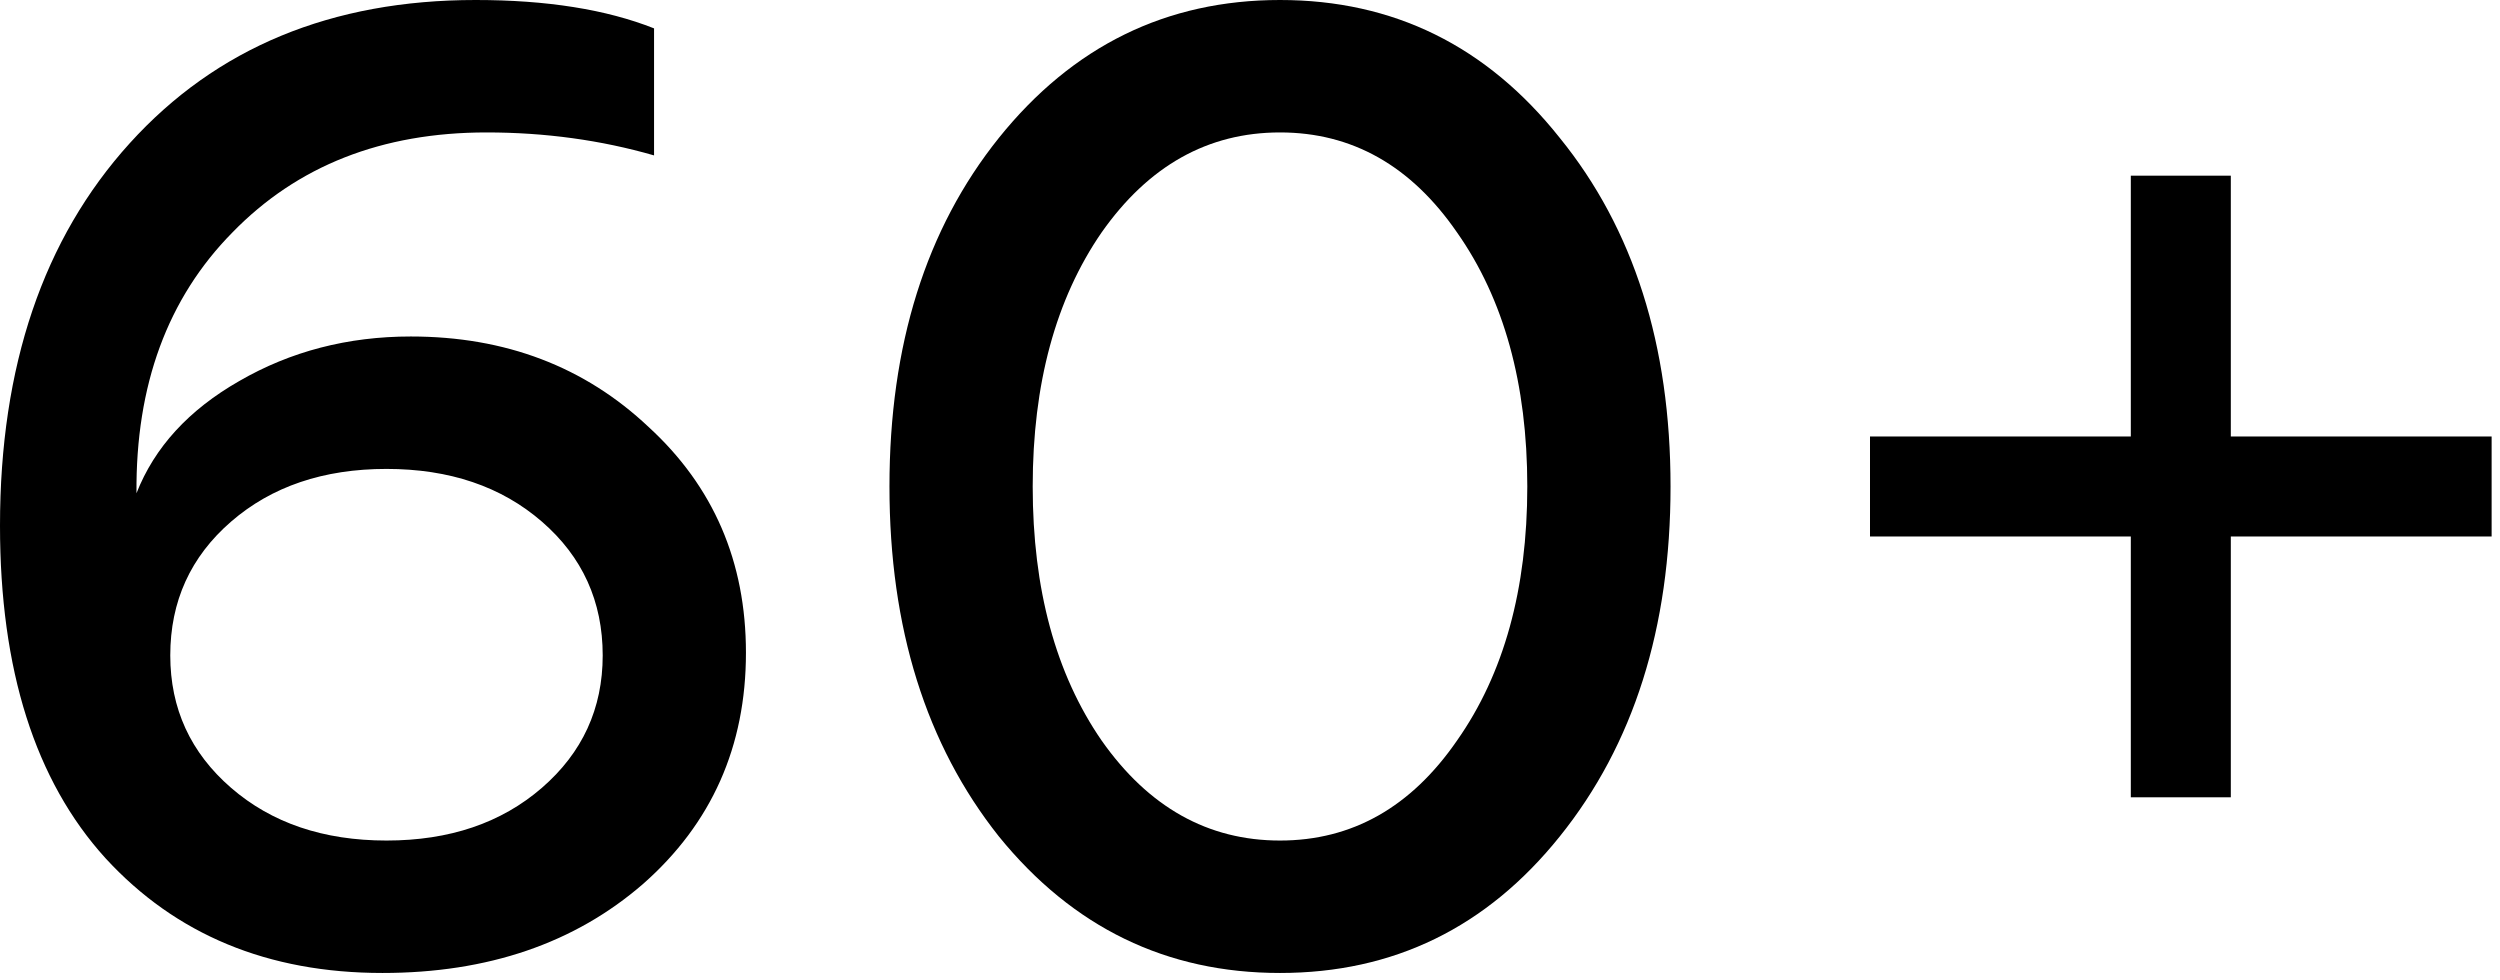 <svg width="148" height="58" viewBox="0 0 148 58" fill="none" xmlns="http://www.w3.org/2000/svg">
<path d="M0 31.12C0 21.68 2.56 14.133 7.68 8.48C12.8 2.827 19.627 0 28.16 0C32.373 0 35.893 0.56 38.72 1.68V9.2C35.573 8.293 32.267 7.84 28.8 7.84C22.613 7.84 17.6 9.813 13.76 13.76C9.92 17.653 8.027 22.8 8.08 29.2C9.147 26.48 11.173 24.267 14.16 22.56C17.2 20.8 20.587 19.92 24.32 19.92C29.92 19.92 34.613 21.707 38.4 25.28C42.24 28.8 44.16 33.253 44.16 38.64C44.16 44.187 42.133 48.747 38.08 52.32C34.027 55.84 28.88 57.6 22.64 57.6C15.867 57.6 10.4 55.333 6.24 50.8C2.08 46.213 0 39.653 0 31.12ZM10.08 38.8C10.08 41.947 11.28 44.56 13.68 46.64C16.08 48.72 19.147 49.76 22.88 49.76C26.613 49.76 29.68 48.72 32.08 46.64C34.48 44.56 35.68 41.947 35.68 38.8C35.68 35.6 34.48 32.96 32.08 30.88C29.68 28.8 26.613 27.76 22.88 27.76C19.147 27.76 16.08 28.8 13.68 30.88C11.28 32.96 10.08 35.6 10.08 38.8Z" fill="black"/>
<path d="M59.136 49.52C54.816 44.08 52.656 37.173 52.656 28.8C52.656 20.427 54.816 13.547 59.136 8.16C63.51 2.72 69.056 0 75.776 0C82.496 0 88.016 2.72 92.336 8.16C96.71 13.547 98.896 20.427 98.896 28.8C98.896 37.173 96.71 44.08 92.336 49.52C88.016 54.907 82.496 57.6 75.776 57.6C69.056 57.6 63.51 54.907 59.136 49.52ZM65.216 13.76C62.496 17.707 61.136 22.72 61.136 28.8C61.136 34.88 62.496 39.893 65.216 43.84C67.99 47.787 71.51 49.76 75.776 49.76C80.043 49.76 83.536 47.787 86.256 43.84C89.03 39.893 90.416 34.88 90.416 28.8C90.416 22.72 89.03 17.707 86.256 13.76C83.536 9.813 80.043 7.84 75.776 7.84C71.51 7.84 67.99 9.813 65.216 13.76Z" fill="black"/>
<path d="M126.144 31.76H110.704V25.84H126.144V10.4H132.064V25.84H147.504V31.76H132.064V47.2H126.144V31.76Z" fill="black"/>
</svg>

